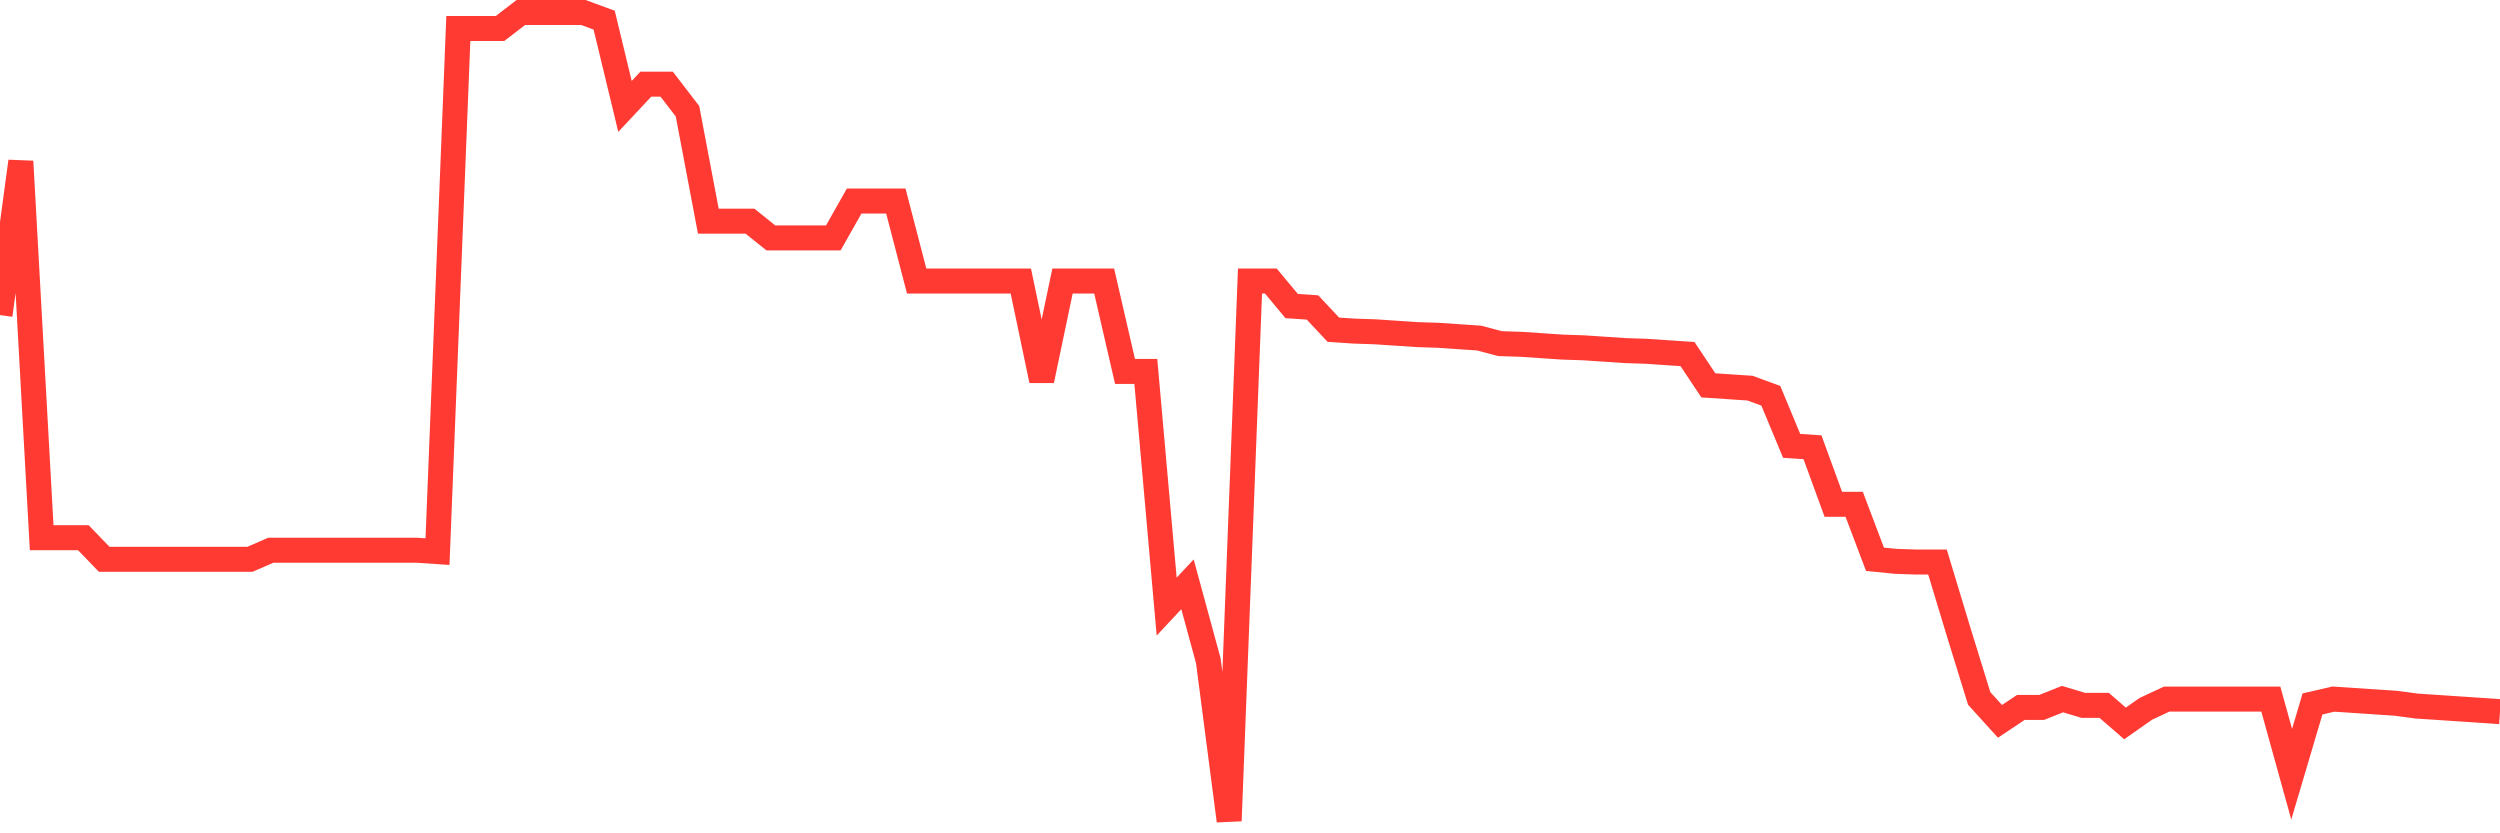 <svg
  xmlns="http://www.w3.org/2000/svg"
  xmlns:xlink="http://www.w3.org/1999/xlink"
  width="120"
  height="40"
  viewBox="0 0 120 40"
  preserveAspectRatio="none"
>
  <polyline
    points="0,15.125 1,7.746 2,25.81 3,25.81 4,25.81 5,26.845 6,26.845 7,26.845 8,26.845 9,26.845 10,26.845 11,26.845 12,26.845 13,26.411 14,26.411 15,26.411 16,26.411 17,26.411 18,26.411 19,26.411 20,26.411 21,26.478 22,1.368 23,1.368 24,1.368 25,0.6 26,0.6 27,0.6 28,0.6 29,0.967 30,5.108 31,4.039 32,4.039 33,5.341 34,10.617 35,10.617 36,10.617 37,11.419 38,11.419 39,11.419 40,11.419 41,9.649 42,9.649 43,9.649 44,13.489 45,13.489 46,13.489 47,13.489 48,13.489 49,13.489 50,18.264 51,13.489 52,13.489 53,13.489 54,17.83 55,17.83 56,29.116 57,28.047 58,31.72 59,39.4 60,13.489 61,13.489 62,14.691 63,14.758 64,15.826 65,15.893 66,15.926 67,15.993 68,16.06 69,16.093 70,16.16 71,16.227 72,16.494 73,16.527 74,16.594 75,16.661 76,16.694 77,16.761 78,16.828 79,16.861 80,16.928 81,16.995 82,18.497 83,18.564 84,18.631 85,18.998 86,21.402 87,21.469 88,24.207 89,24.207 90,26.845 91,26.945 92,26.979 93,26.979 94,30.284 95,33.523 96,34.625 97,33.957 98,33.957 99,33.557 100,33.857 101,33.857 102,34.725 103,34.024 104,33.557 105,33.557 106,33.557 107,33.557 108,33.557 109,33.557 110,37.163 111,33.79 112,33.557 113,33.623 114,33.69 115,33.757 116,33.891 117,33.957 118,34.024 119,34.091 120,34.158"
    fill="none"
    stroke="#ff3a33"
    stroke-width="1.2"
  >
  </polyline>
</svg>